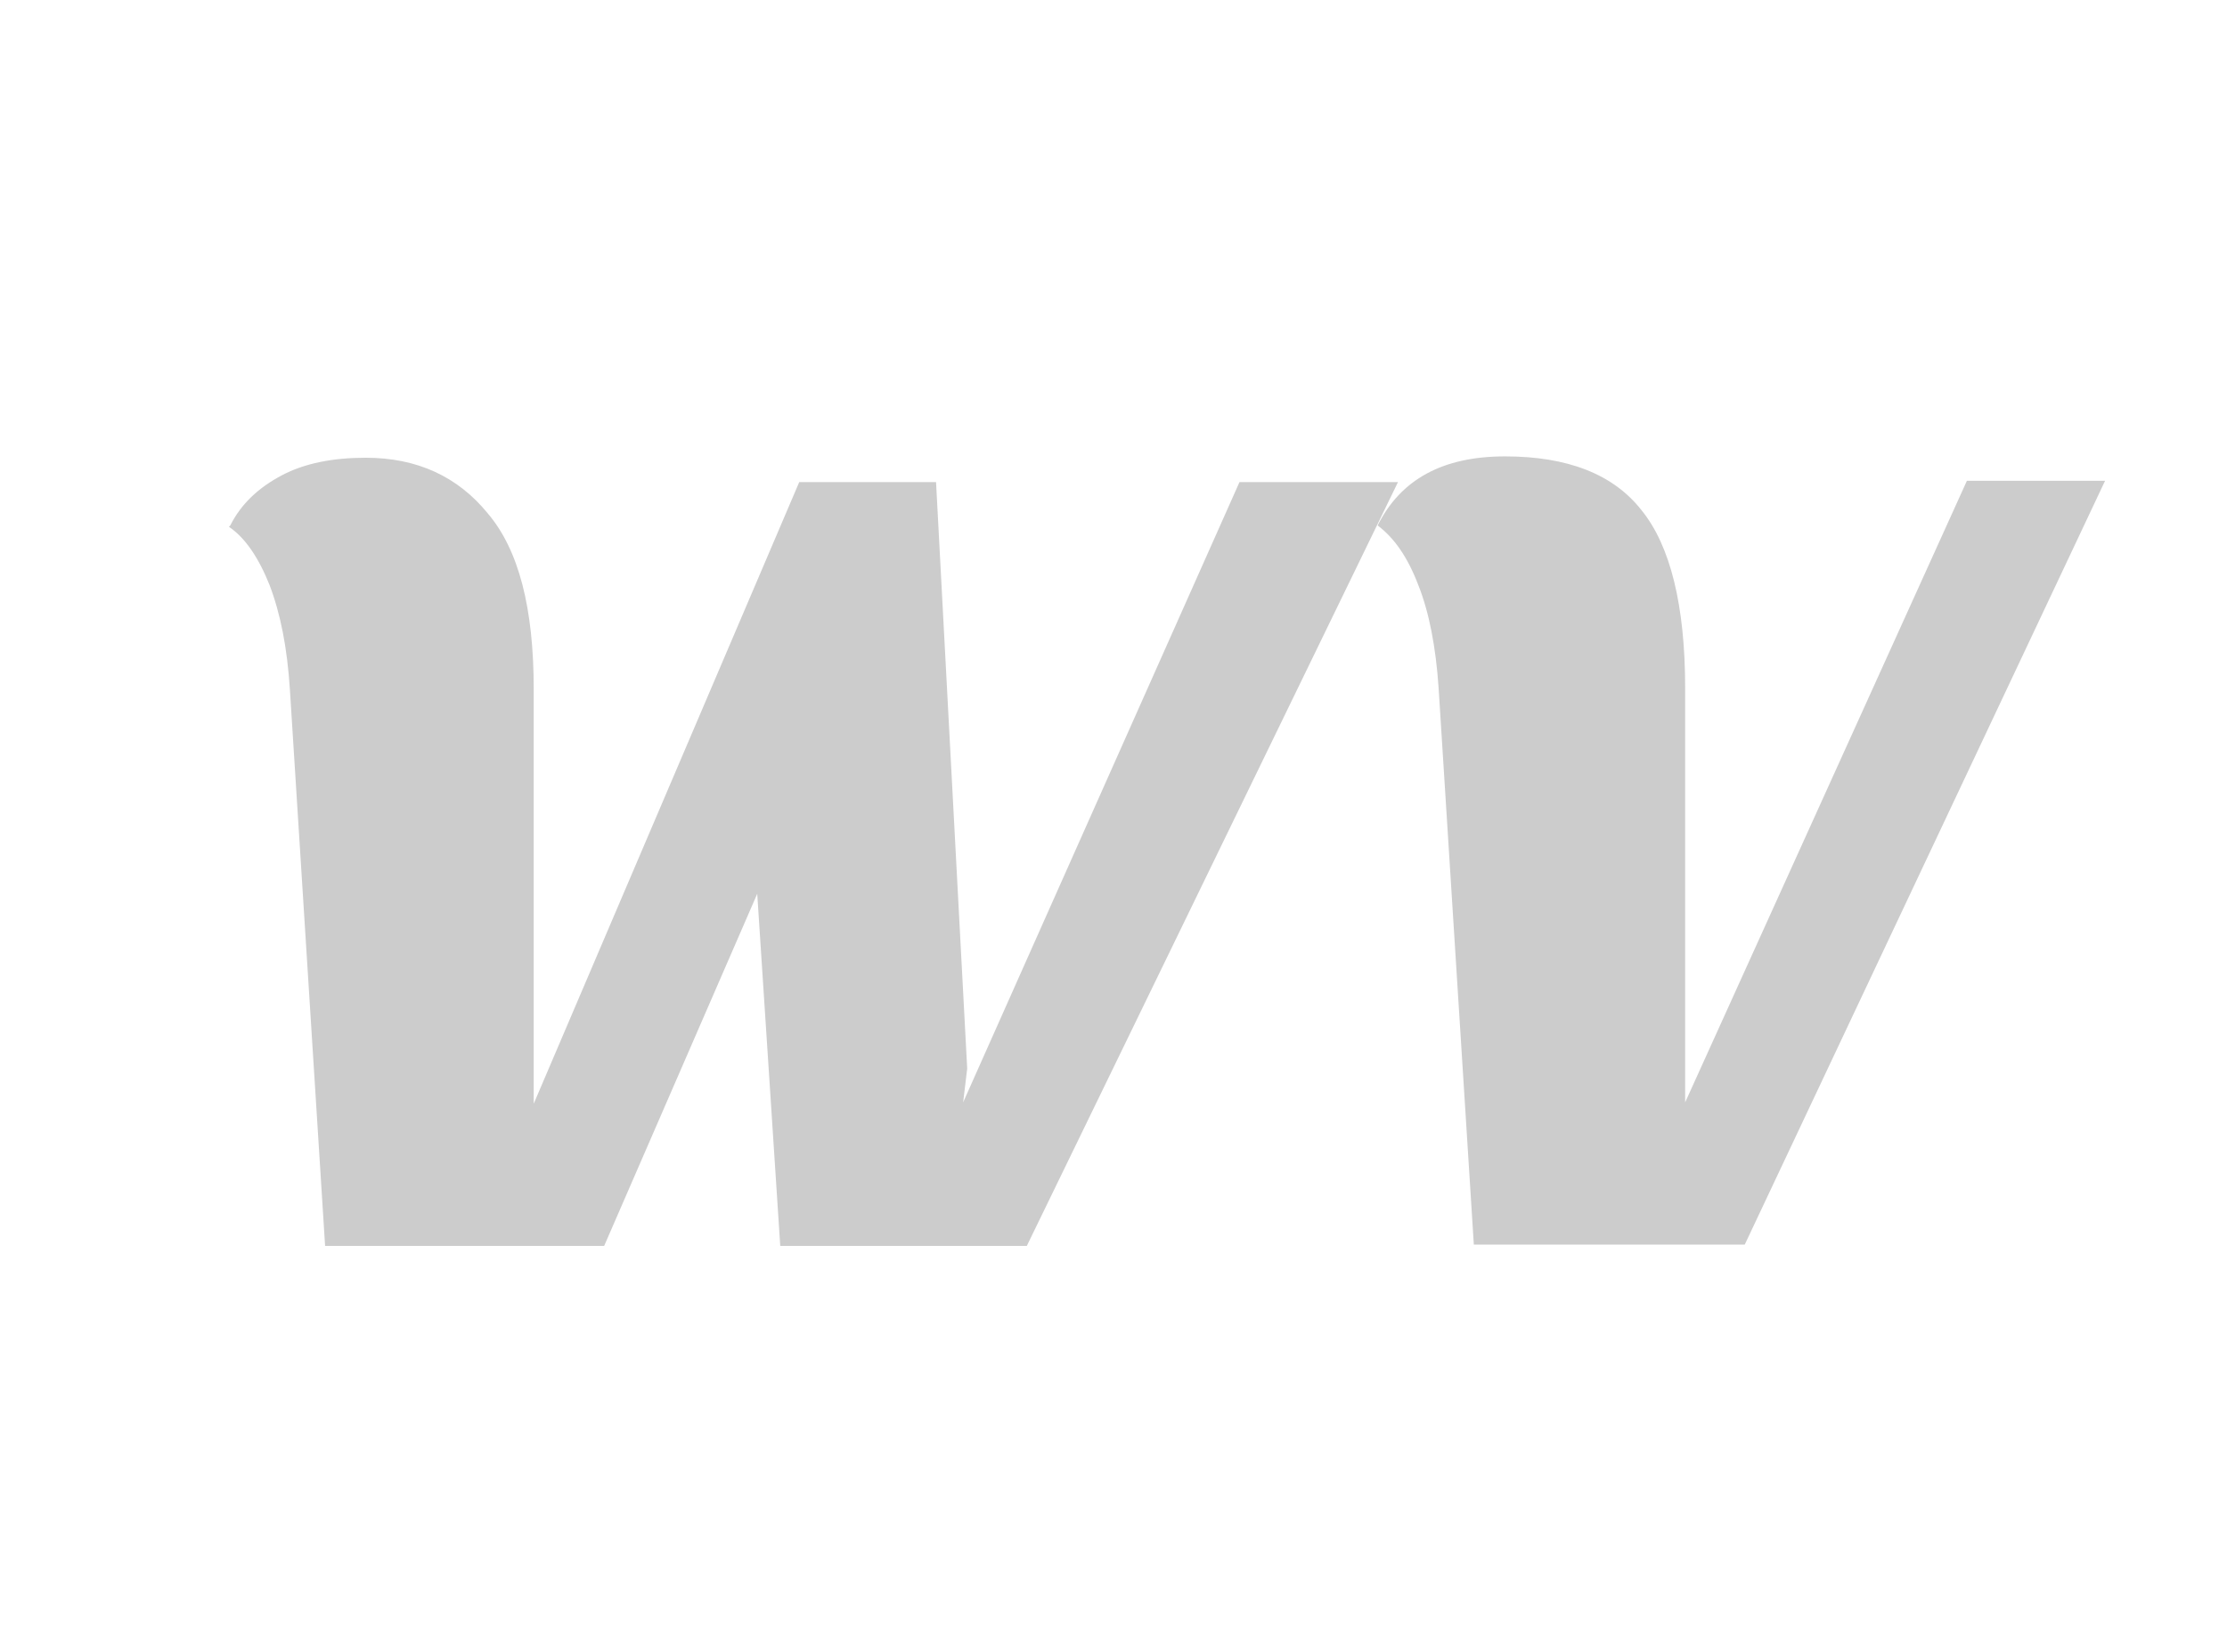 <?xml version="1.0" encoding="UTF-8"?>
<svg id="Layer_1" data-name="Layer 1" xmlns="http://www.w3.org/2000/svg" xmlns:xlink="http://www.w3.org/1999/xlink" version="1.1" viewBox="0 0 164.4 122">
  <defs>
    <style>
      .cls-1 {
        filter: url(#editing-extrusion);
      }

      .cls-2 {
        fill: #ccc;
        stroke-width: 0px;
      }
    </style>
    <filter id="editing-extrusion" x="-100%" y="-100%" width="300%" height="300%">
      <feFlood flood-color="#444" result="color1"/>
      <feConvolveMatrix divisor="1" in="SourceAlpha" kernelMatrix="1 0 0 0 0 0 0 0 0 1 0 0 0 0 0 0 0 0 1 0 0 0 0 0 0 0 0 1 0 0 0 0 0 0 0 0 1 0 0 0 0 0 0 0 0 1 0 0 0 0 0 0 0 0 1 0 0 0 0 0 0 0 0 1" order="8,8" result="extrude"/>
      <feComposite in="color1" in2="extrude" operator="in" result="comp-extrude"/>
      <feOffset dx="4" dy="4" in="comp-extrude" result="offset-extrude"/>
      <feMerge>
        <feMergeNode in="offset-extrude"/>
        <feMergeNode in="SourceGraphic"/>
      </feMerge>
    </filter>
  </defs>
  <g class="cls-1">
    <path class="cls-2" d="M13,34.8h0c.8-1.6,2.1-2.8,3.8-3.7h0c1.7-.9,3.8-1.3,6.2-1.3h0c3.8,0,6.8,1.4,9,4.1h0c2.3,2.7,3.4,7,3.4,13h0v30.6l19.6-45.9h10.1l2.3,43.3-.3,2.5,20.4-45.8h11.7l-27.4,56.4h-18.2l-1.7-26-11.3,26h-20.6l-2.6-41.1h0c-.2-3.1-.7-5.6-1.5-7.7h0c-.8-2-1.8-3.5-3-4.3ZM97.7,34.8h0c1.7-3.4,4.8-5.1,9.4-5.1h0c4.6,0,8,1.3,10.1,4h0c2.1,2.6,3.2,7,3.2,13.1h0v30.6l20.8-45.9h10.2l-26.6,56.4h-20l-2.6-41.1h0c-.2-3-.7-5.6-1.5-7.6h0c-.8-2.1-1.8-3.5-3-4.4Z"/>
  </g>
</svg>